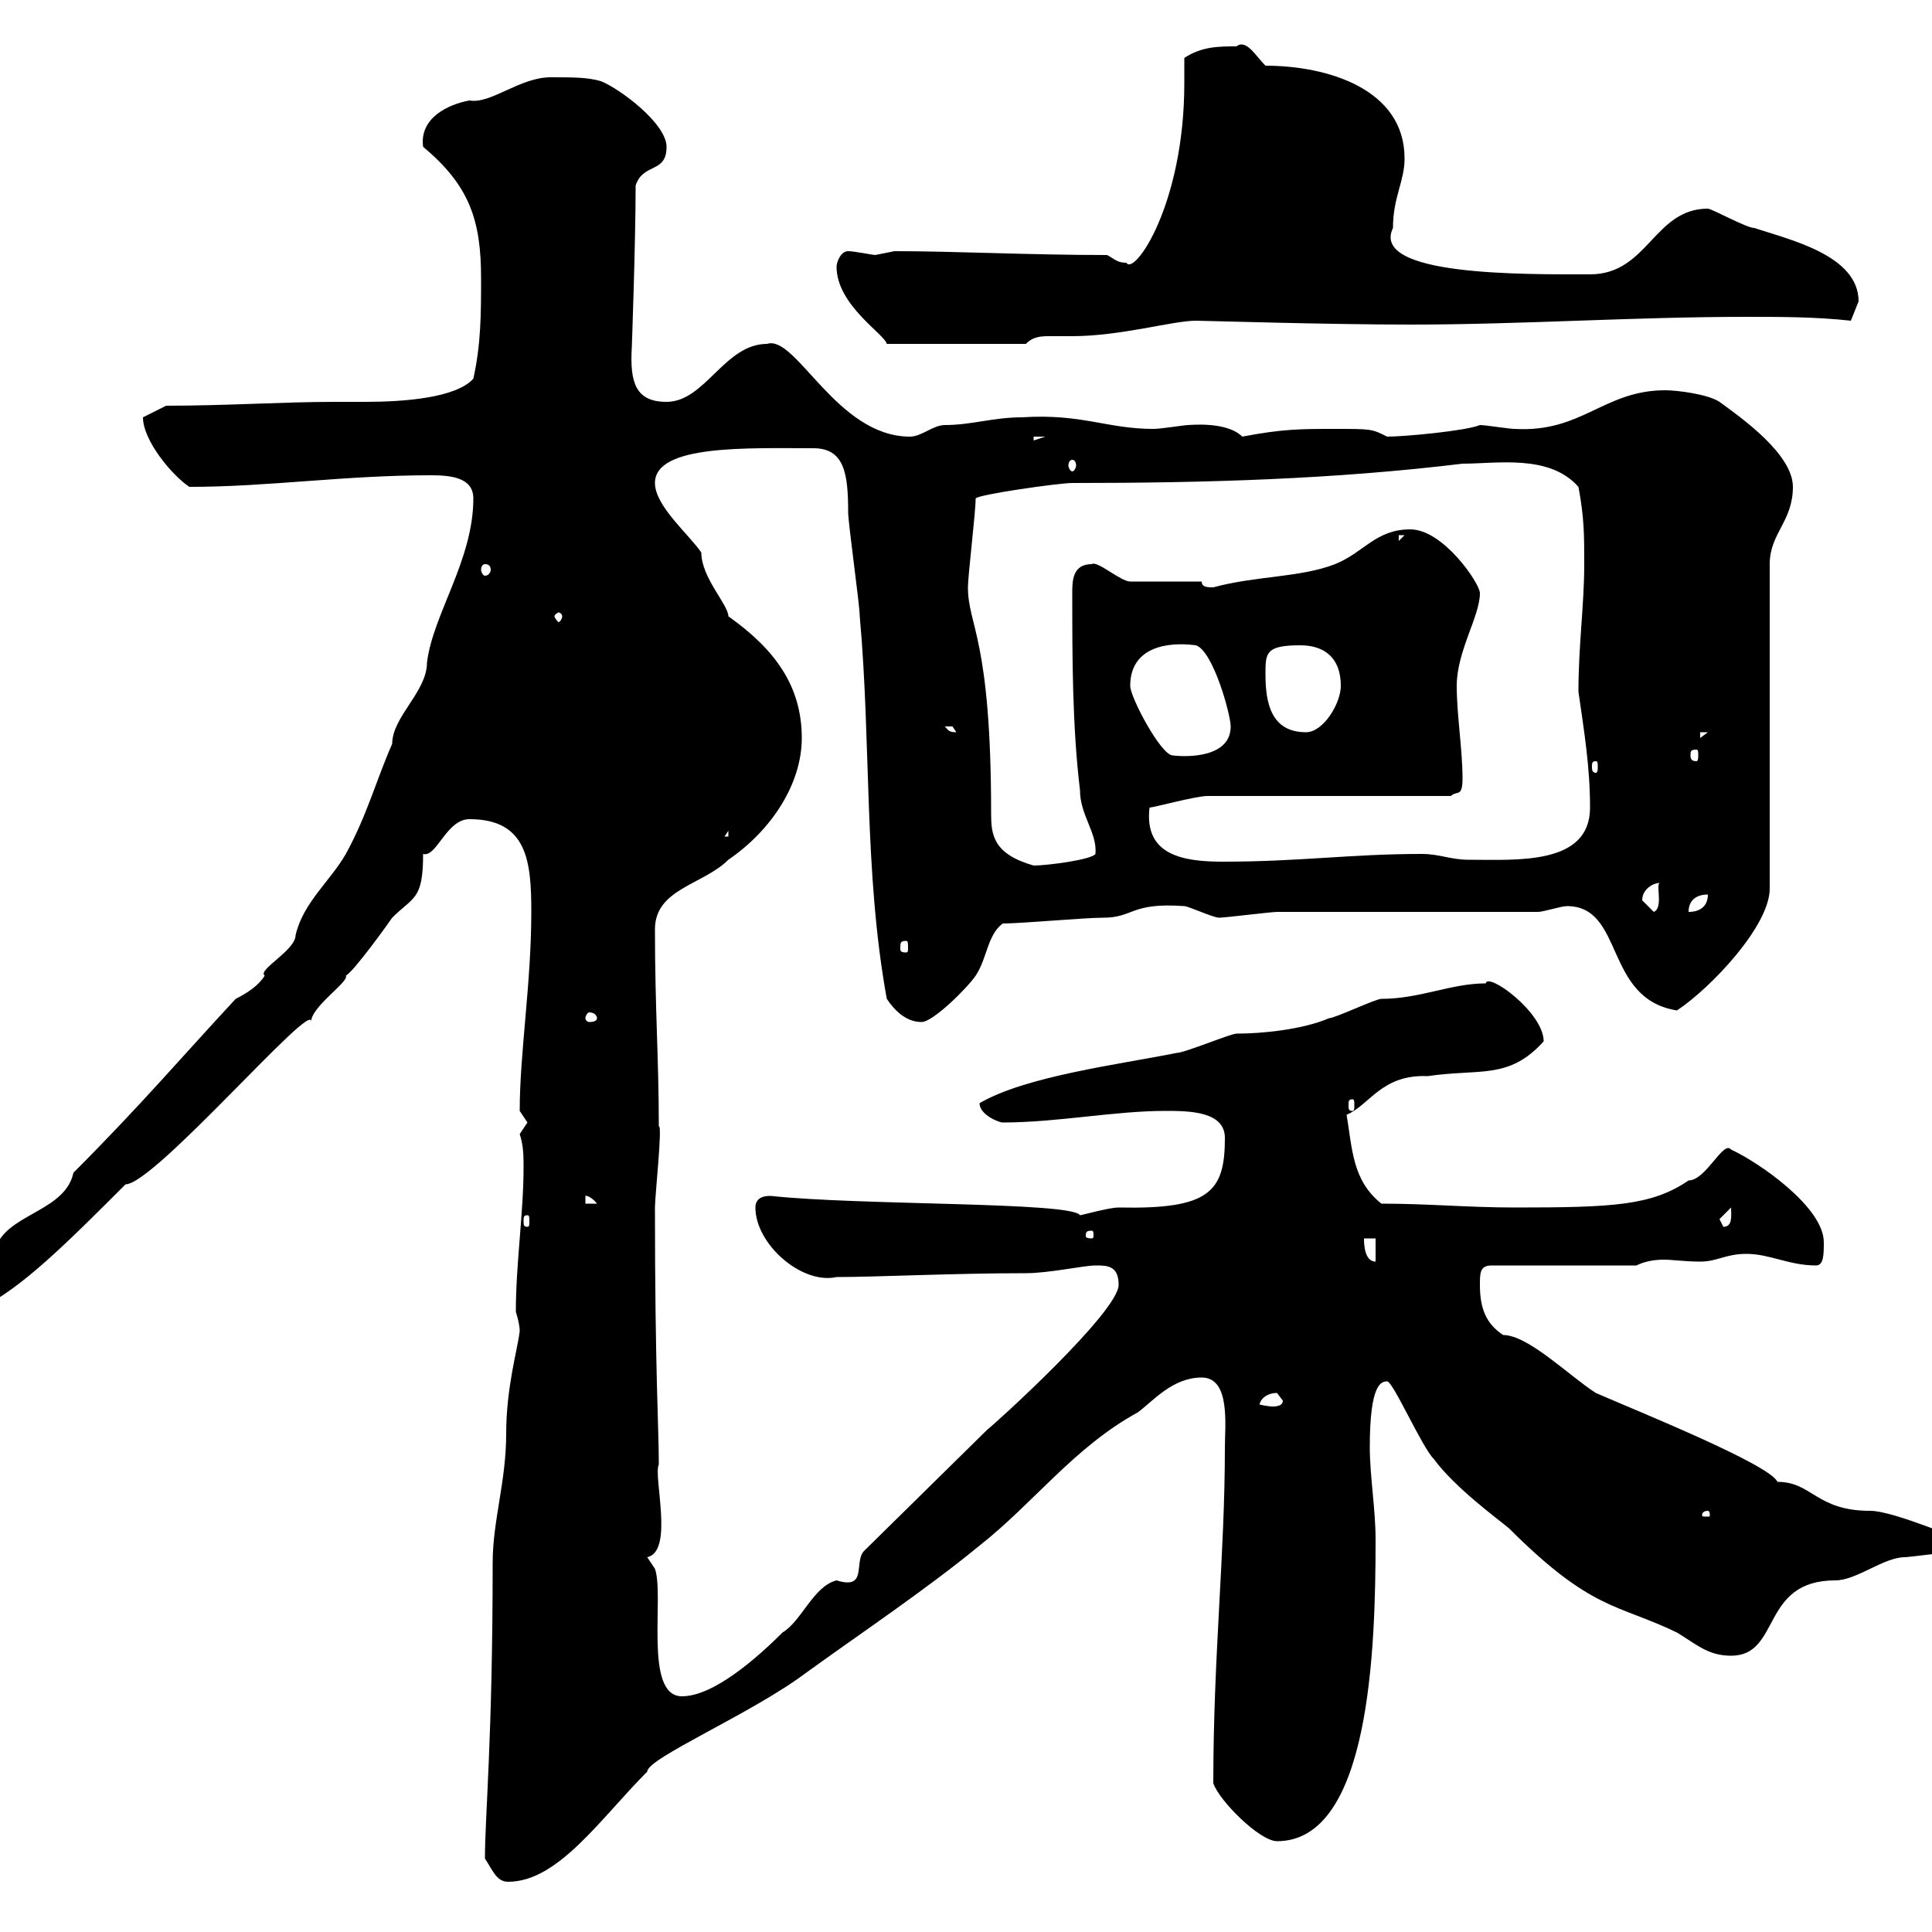 <svg xmlns="http://www.w3.org/2000/svg" xmlns:xlink="http://www.w3.org/1999/xlink" width="300" height="300"><path d="M75.30 288.60C76.50 290.40 77.10 292.20 78.90 292.20C86.70 292.20 93.30 282.30 100.50 275.10C100.50 273 116.70 266.10 125.10 259.80C133.80 253.50 143.70 246.90 152.10 240C160.50 233.40 166.80 224.70 176.70 219.30C179.10 217.50 182.10 213.90 186.60 213.90C191.10 213.90 190.20 221.40 190.20 224.70C190.20 241.50 188.40 257.10 188.40 276.90C189.30 279.60 195.60 285.90 198.30 285.90C212.70 285.90 213.60 256.20 213.60 239.10C213.60 234.30 212.70 229.20 212.70 224.70C212.70 214.80 214.50 214.50 215.40 214.50C216.30 214.50 220.80 224.70 222.60 226.50C225.90 231 232.50 235.80 234.30 237.30C247.20 250.20 251.10 249 260.40 253.50C263.40 255.30 265.20 257.10 268.80 257.10C276.60 257.10 273.30 245.40 285 245.40C288.30 245.40 292.50 241.80 295.80 241.80C296.40 241.80 303 240.90 304.80 240.90C305.10 240 305.40 240.90 305.40 239.10C305.40 239.70 294.30 234.60 290.40 234.60C282 234.60 281.40 230.10 276 230.10C274.80 227.40 254.70 219.30 247.80 216.30C243.60 213.60 237.30 207.30 233.40 207.30C230.70 205.50 229.80 203.10 229.80 199.50C229.80 197.70 229.80 196.50 231.60 196.50L254.10 196.50C255.30 195.90 256.80 195.60 258.30 195.60C259.80 195.60 261.60 195.90 264 195.90C266.70 195.90 267.90 194.70 271.20 194.70C274.80 194.70 277.80 196.50 282 196.50C283.20 196.50 283.20 194.70 283.20 192.90C283.20 187.50 273.30 180.60 268.80 178.50C267.60 177 264.90 183.30 262.20 183.30C256.50 187.20 250.50 187.50 235.20 187.50C228 187.50 221.70 186.90 214.50 186.90C210 183.30 210 178.50 209.10 173.10C212.70 171.60 214.50 166.80 221.70 167.10C229.80 165.90 234.30 167.70 239.70 161.70C239.70 157.20 231 150.90 230.70 152.70C225.30 152.70 220.50 155.10 214.50 155.10C213.60 155.10 207.30 158.10 206.40 158.10C202.20 159.90 195.90 160.50 192 160.50C191.10 160.50 183.90 163.50 182.70 163.50C173.70 165.30 159.30 167.10 152.10 171.30C152.10 173.10 155.10 174.30 155.70 174.30C164.10 174.30 173.10 172.50 180.90 172.50C184.50 172.50 190.20 172.50 190.20 176.70C190.20 185.10 187.80 187.80 173.70 187.50C172.20 187.50 168 188.70 167.70 188.70C166.50 186.60 133.50 187.20 119.70 185.70C119.10 185.70 117.30 185.70 117.30 187.50C117.30 193.20 124.50 199.50 129.90 198.30C135.90 198.30 148.20 197.70 159.30 197.70C162.90 197.70 168.30 196.50 170.10 196.50C171.90 196.50 173.70 196.50 173.70 199.50C173.70 203.70 154.50 221.10 153.30 222L134.10 240.90C132.60 242.70 134.70 246.90 129.90 245.40C126.30 246.30 124.50 251.70 121.50 253.50C117.30 257.70 110.70 263.40 105.90 263.40C99.90 263.40 103.20 247.80 101.70 243.60C101.70 243.60 100.50 241.80 100.50 241.80C104.70 240.90 101.40 229.20 102.30 227.40C102.30 221.70 101.70 212.70 101.70 187.50C101.70 185.70 102.90 174.60 102.30 174.90C102.30 164.40 101.70 156.60 101.70 144.30C101.70 138 109.20 137.40 113.10 133.50C119.70 129 124.50 121.80 124.50 114.60C124.50 106.50 120.30 100.80 113.10 95.70C113.10 93.90 108.90 89.70 108.90 85.80C107.10 83.10 101.70 78.60 101.70 75C101.70 69 116.10 69.60 126.30 69.60C131.10 69.60 131.70 73.50 131.70 79.50C131.70 81.30 133.50 93.90 133.50 95.70C135.30 115.50 134.10 135.30 137.70 155.10C138.90 156.90 140.70 158.70 143.10 158.70C144.90 158.70 150.30 153.30 151.50 151.50C153.30 148.80 153.30 145.20 155.70 143.40C158.70 143.40 168.30 142.50 171.30 142.50C176.10 142.50 175.50 140.10 183.90 140.70C184.50 140.70 188.40 142.50 189.30 142.50C190.20 142.50 197.40 141.60 198.30 141.60C204.60 141.60 232.50 141.60 238.80 141.60C239.70 141.60 242.40 140.70 243.30 140.70C252.30 140.70 249 155.10 260.40 156.90C265.80 153.30 274.80 143.70 274.80 138L274.80 87.60C274.80 82.80 278.40 81 278.40 75.60C278.40 70.50 270.30 64.80 267 62.40C265.20 61.20 260.40 60.60 258.60 60.60C249 60.60 245.70 67.20 235.20 66.60C234.30 66.60 230.70 66 229.80 66C227.70 66.90 218.10 67.80 215.40 67.80C213 66.60 213 66.60 207.30 66.60C201.90 66.60 199.20 66.60 192.90 67.80C190.50 65.40 184.80 66 184.50 66C183.90 66 180.30 66.60 179.10 66.60C171.90 66.60 168 64.20 158.70 64.80C154.20 64.80 150.90 66 146.70 66C144.90 66 143.10 67.80 141.30 67.80C129.90 67.80 123.60 51.90 119.10 53.40C112.50 53.40 109.50 62.40 103.50 62.40C98.70 62.40 97.80 59.40 98.10 54C98.10 54.30 98.70 37.50 98.70 28.80C99.90 25.20 103.50 27 103.50 22.80C103.50 19.20 96.30 13.80 93.30 12.60C91.20 12 89.10 12 85.50 12C80.70 12 76.20 16.20 72.90 15.60C69.60 16.20 65.10 18.30 65.70 22.80C72.90 28.80 74.70 34.20 74.70 43.20C74.70 48.60 74.70 53.40 73.50 58.80C70.80 61.80 62.70 62.40 56.70 62.40C54.90 62.40 53.10 62.40 51.90 62.40C44.10 62.40 35.10 63 25.80 63L22.20 64.80C22.20 68.40 26.70 73.80 29.40 75.60C41.70 75.60 53.40 73.80 66.90 73.80C69.90 73.80 73.50 74.10 73.50 77.40C73.50 87 67.20 95.40 66.30 102.90C66.30 107.40 60.90 111.30 60.90 115.50C58.50 120.90 57 126.60 53.70 132.60C51.30 136.80 47.10 140.10 45.90 145.20C45.90 147.60 39.90 150.60 41.10 151.50C40.20 153 38.40 154.20 36.60 155.10C28.50 163.80 21.90 171.60 11.40 182.10C10.20 187.80 2.10 188.40-0.30 192.90C-3 196.50-4.80 198.30-4.80 203.10L-3 203.10C3.30 200.10 10.50 192.90 19.50 183.90C24 183.90 48.90 154.80 48.30 158.70C48.30 156.30 54.30 152.40 53.70 151.50C54.90 150.90 60.30 143.40 60.90 142.50C64.20 139.20 65.70 139.80 65.70 132.60C67.80 133.20 69.30 127.20 72.90 127.20C81.90 127.20 82.50 133.80 82.50 141.60C82.50 152.70 80.70 163.50 80.70 172.50C80.70 172.50 81.90 174.30 81.90 174.30C81.90 174.30 80.70 176.10 80.70 176.10C81.30 177.90 81.30 179.70 81.30 181.20C81.30 188.40 80.10 196.20 80.10 203.70C80.10 203.70 80.70 205.50 80.70 206.70C80.40 209.40 78.60 215.40 78.60 222.60C78.60 230.10 76.50 236.10 76.50 242.70C76.50 270 75.30 282 75.30 288.60ZM265.20 234.60C265.50 234.60 265.50 235.20 265.50 235.20C265.50 235.50 265.50 235.50 265.20 235.50C264.30 235.50 264.30 235.50 264.30 235.20C264.30 235.20 264.30 234.60 265.20 234.60ZM198.30 216.30C198.30 216.30 199.20 217.50 199.20 217.50C199.20 218.10 198.60 218.40 197.70 218.40C196.80 218.40 195.60 218.10 195.60 218.10C195.60 217.50 196.50 216.30 198.30 216.30ZM211.80 192.30L213.60 192.30L213.60 195.90C211.80 195.90 211.80 192.90 211.80 192.30ZM169.50 191.10C169.80 191.10 169.80 191.40 169.80 192C169.80 192 169.80 192.30 169.50 192.30C168.60 192.30 168.60 192 168.60 192C168.60 191.40 168.60 191.10 169.50 191.10ZM267 189.30L268.80 187.50C268.80 188.70 269.10 190.50 267.60 190.50ZM81.90 188.70C82.20 188.70 82.20 189 82.20 189.60C82.20 190.20 82.20 190.50 81.90 190.50C81.30 190.50 81.30 190.20 81.30 189.60C81.30 189 81.30 188.70 81.90 188.70ZM90.90 185.70C90.60 185.70 91.50 185.40 92.70 186.90L90.90 186.90ZM210 170.70C210.30 170.70 210.30 171 210.30 171.60C210.30 172.20 210.30 172.50 210 172.50C209.40 172.50 209.40 172.20 209.40 171.60C209.40 171 209.40 170.70 210 170.70ZM92.70 158.10C92.70 158.40 92.40 158.70 91.50 158.70C91.20 158.70 90.90 158.40 90.90 158.10C90.90 157.80 91.20 157.20 91.50 157.20C92.40 157.20 92.70 157.80 92.70 158.10ZM140.70 146.10C141 146.10 141 146.40 141 147.30C141 147.60 141 147.90 140.70 147.90C139.80 147.90 139.80 147.60 139.80 147.30C139.80 146.40 139.80 146.10 140.70 146.10ZM255 139.80C255 138 256.80 137.10 257.70 137.10C257.10 137.40 258.30 141 256.80 141.60C256.80 141.60 255 139.80 255 139.80ZM265.20 138.90C265.20 140.70 264 141.60 262.20 141.60C262.20 139.80 263.40 138.90 265.20 138.90ZM150.30 91.20C150.30 89.40 151.50 79.50 151.50 77.40C151.80 76.80 164.40 75 166.50 75C187.50 75 207.30 74.40 227.10 72C232.50 72 240.60 70.50 245.10 75.60C246 80.40 246 83.10 246 87.60C246 93.90 245.10 100.20 245.10 107.40C246 113.70 246.90 119.10 246.90 125.40C246.90 134.40 235.50 133.50 228 133.50C225.30 133.50 223.50 132.60 220.80 132.60C209.70 132.60 201.90 133.80 189.90 133.80C183.90 133.80 177.60 132.90 178.50 125.40C179.10 125.40 185.70 123.60 187.50 123.60L225.30 123.60C226.20 122.70 227.10 123.90 227.10 120.90C227.10 116.40 226.20 111 226.20 106.50C226.20 101.10 229.80 95.70 229.80 92.10C229.80 90.60 224.10 82.20 219 82.20C213.60 82.20 211.80 85.80 207.30 87.60C201.90 89.70 195 89.40 188.40 91.20C187.50 91.20 186.60 91.20 186.60 90.30L175.50 90.30C174 90.30 170.40 87 169.50 87.60C166.50 87.60 166.50 90.30 166.50 92.10C166.50 102 166.50 112.80 167.70 122.70C167.70 126.60 170.40 129.30 170.10 132.60C169.50 133.50 162.60 134.40 160.50 134.40C154.20 132.60 153.90 129.60 153.90 126.30C153.90 99 150.30 97.20 150.30 91.20ZM113.10 129L113.10 129.90L112.50 129.90ZM247.80 118.20C248.10 118.20 248.10 118.50 248.10 119.10C248.10 119.40 248.10 120 247.80 120C247.20 120 247.20 119.40 247.20 119.10C247.20 118.50 247.20 118.20 247.80 118.20ZM175.50 106.50C175.50 100.50 181.20 99.60 185.70 100.20C188.40 101.10 191.10 111 191.10 112.80C191.10 117.60 184.50 117.60 182.10 117.30C180.30 117.30 175.50 108.30 175.50 106.50ZM263.40 116.40C263.70 116.40 263.70 116.70 263.70 117.30C263.70 117.60 263.70 118.20 263.40 118.20C262.50 118.20 262.50 117.60 262.50 117.30C262.50 116.70 262.50 116.40 263.40 116.40ZM264 113.70L265.20 113.70L264 114.60ZM146.70 112.80C146.70 112.80 146.70 112.80 147.90 112.80C147.90 112.80 148.50 113.70 148.50 113.70C147.30 113.70 147.30 113.40 146.70 112.80ZM196.50 104.70C196.50 101.40 196.50 100.20 201.90 100.20C205.50 100.20 208.20 102 208.20 106.50C208.20 109.20 205.50 113.70 202.80 113.70C197.40 113.70 196.50 109.20 196.50 104.70ZM87.30 95.70C87.30 96 87 96.60 86.70 96.60C86.70 96.60 86.10 96 86.10 95.70C86.10 95.40 86.70 95.10 86.70 95.10C87 95.10 87.30 95.40 87.30 95.70ZM75.30 87.60C75.90 87.60 76.20 87.90 76.20 88.50C76.20 88.80 75.90 89.40 75.30 89.40C75 89.40 74.70 88.80 74.70 88.50C74.70 87.90 75 87.60 75.30 87.60ZM217.20 83.10L218.10 83.10L217.20 84ZM166.50 71.40C166.80 71.40 167.10 71.70 167.10 72.30C167.10 72.60 166.80 73.20 166.50 73.20C166.20 73.20 165.90 72.60 165.90 72.30C165.90 71.70 166.20 71.40 166.50 71.40ZM160.50 67.80L162.30 67.80L160.50 68.40ZM129.90 41.40C129.90 47.40 137.40 51.90 137.70 53.40L159.30 53.40C160.50 52.20 161.70 52.20 163.20 52.20C164.40 52.20 165.90 52.20 166.50 52.20C174 52.20 182.10 49.80 185.70 49.80C186.90 49.80 206.10 50.40 219 50.40C236.40 50.40 253.50 49.20 271.20 49.20C276.60 49.20 282 49.20 287.40 49.80C287.40 49.80 288.60 46.80 288.60 46.80C288.60 39.60 277.80 37.20 272.40 35.40C271.20 35.40 265.80 32.40 265.20 32.40C256.80 32.40 255.90 42.60 246.90 42.60C236.70 42.60 212.70 42.90 216.30 35.40C216.30 30.60 218.10 28.20 218.10 24.60C218.10 13.80 206.10 10.20 196.50 10.20C195 8.70 193.50 6 192 7.20C189.30 7.20 186.60 7.20 183.90 9C183.90 10.50 183.90 12 183.90 12.90C183.90 31.80 176.10 42.90 174.90 40.80C173.40 40.80 173.10 40.20 171.90 39.60C159.90 39.60 148.20 39 138.90 39C138.90 39 135.90 39.60 135.90 39.60C135.60 39.60 132.60 39 131.70 39C130.50 39 129.90 40.80 129.90 41.40Z"/></svg>